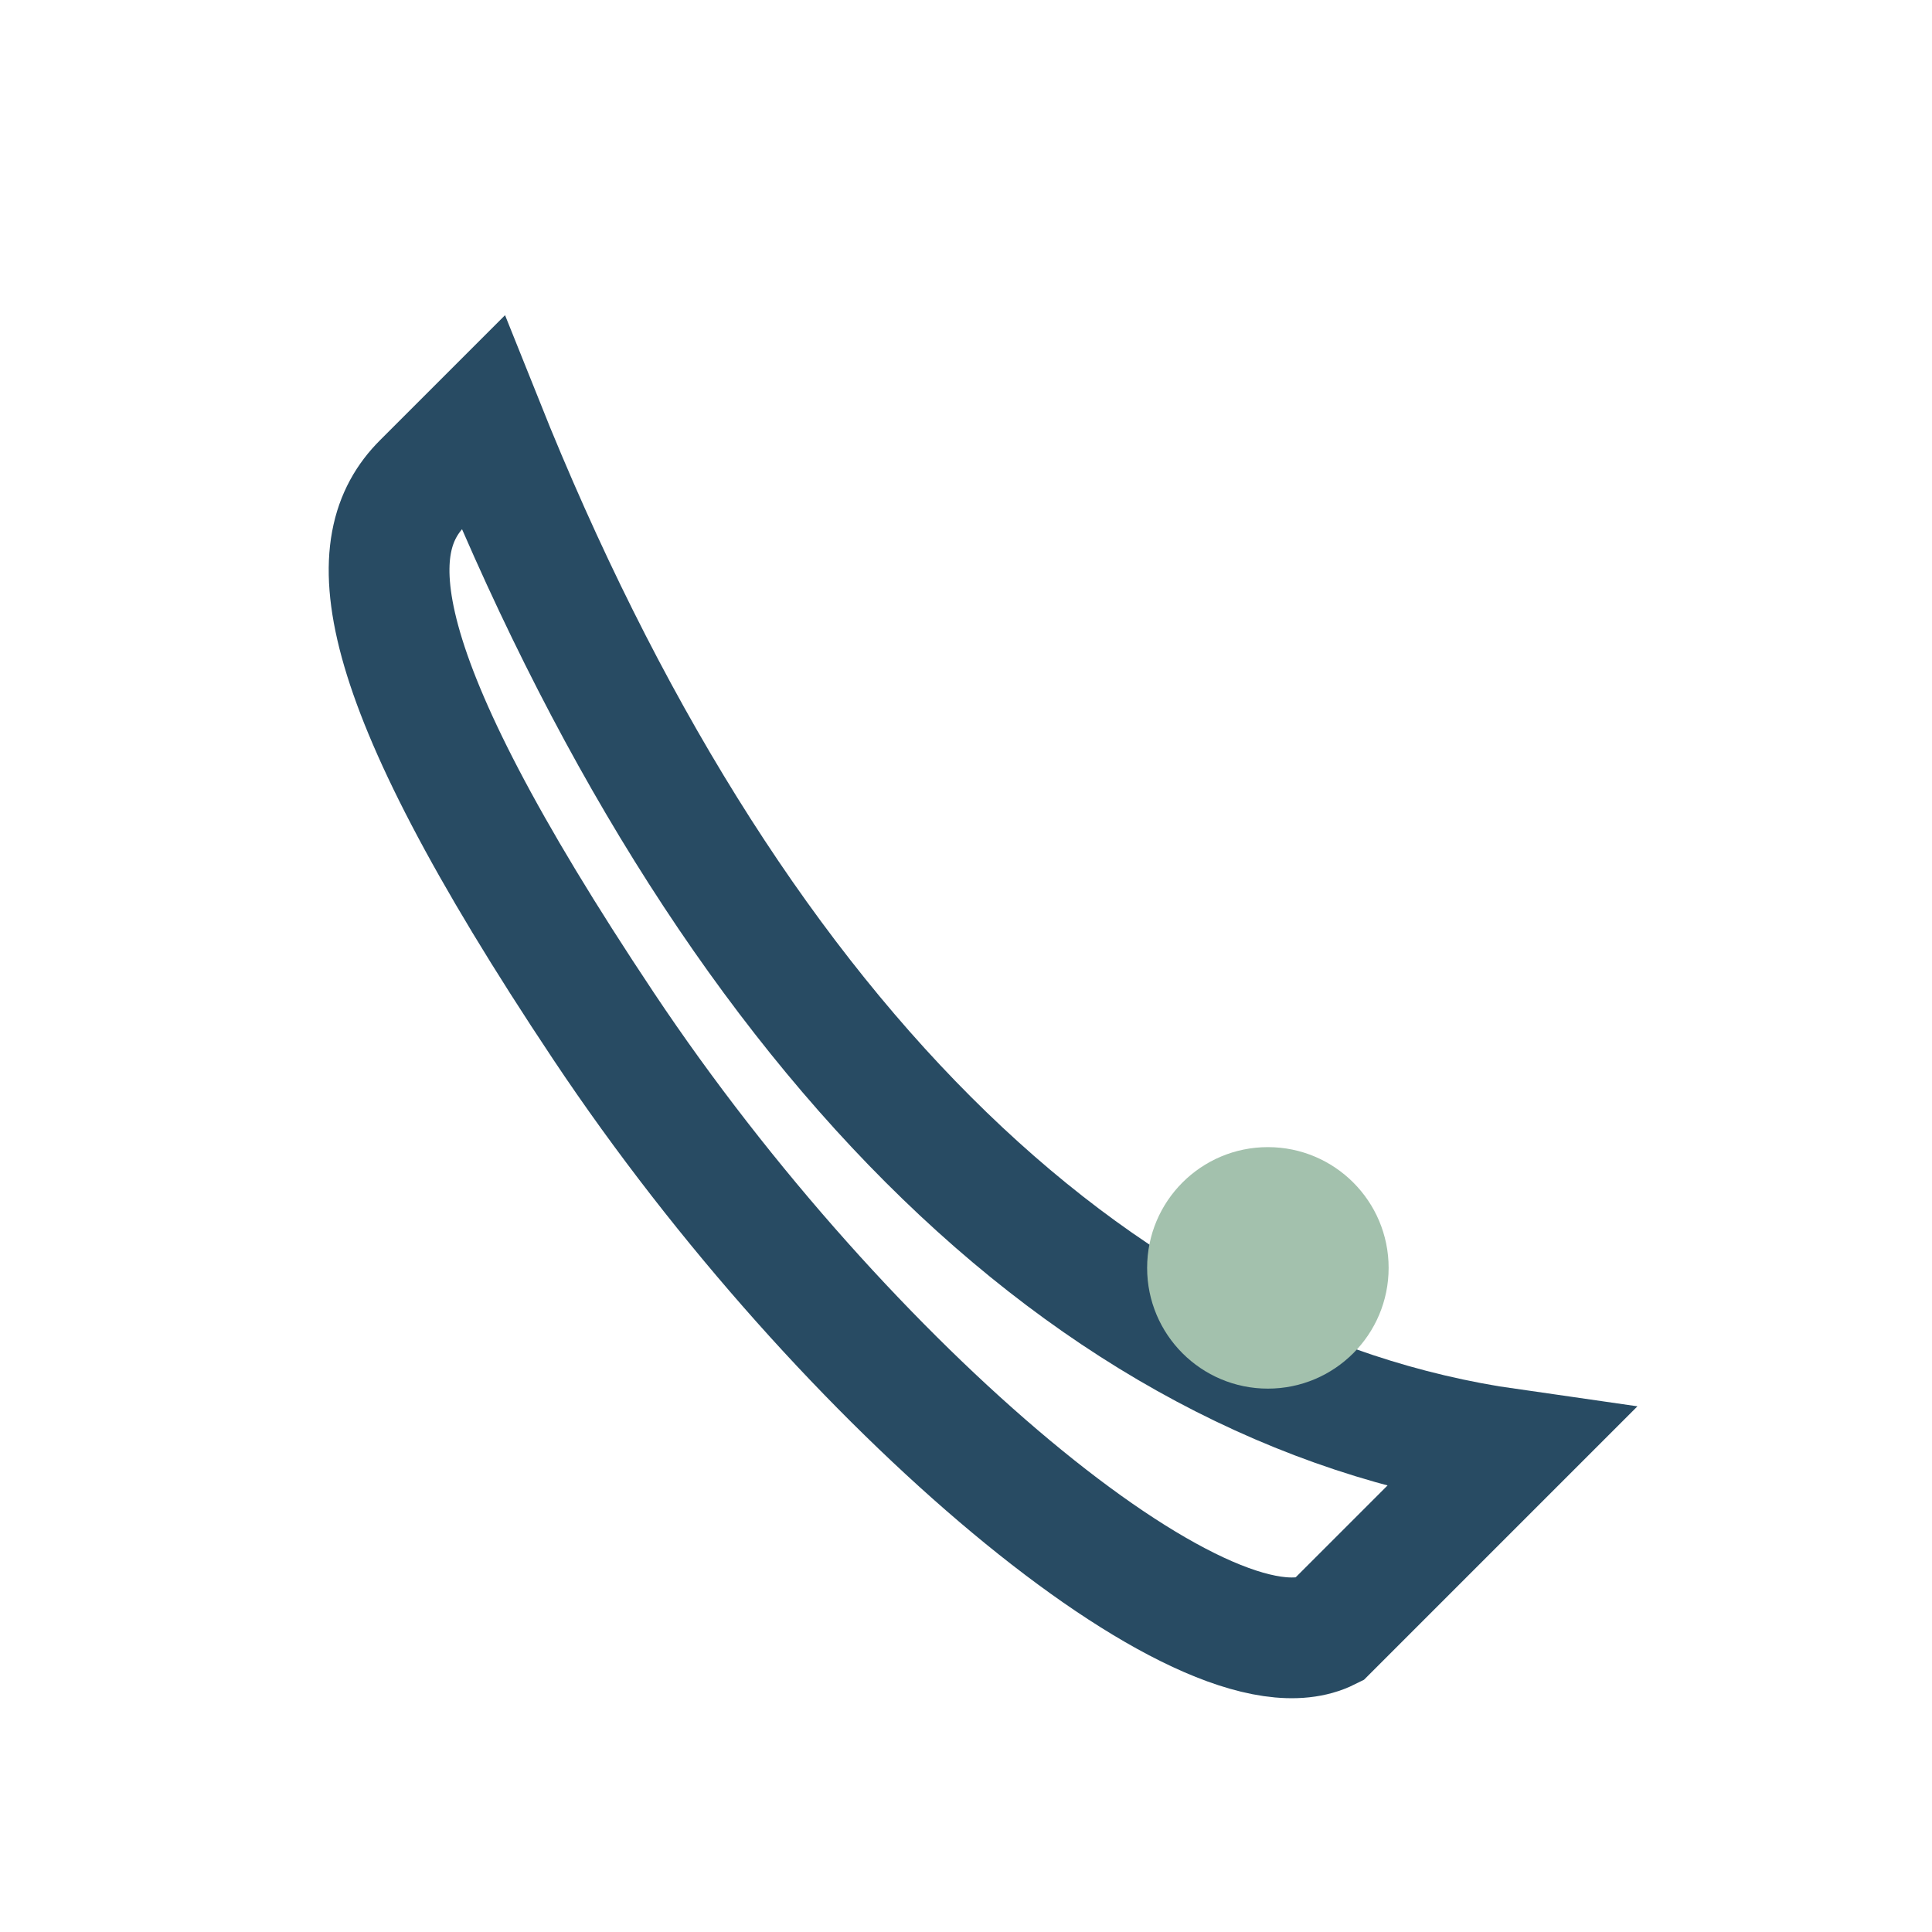 <?xml version="1.0" encoding="UTF-8"?>
<svg xmlns="http://www.w3.org/2000/svg" width="32" height="32" viewBox="0 0 32 32"><path d="M8 7c4 10 10 16 17 17l-3 3c-2 1-8-4-12-10S6 9 7 8z" fill="none" stroke="#284B63" stroke-width="2"/><circle cx="21" cy="21" r="2" fill="#A3C1AD"/></svg>
